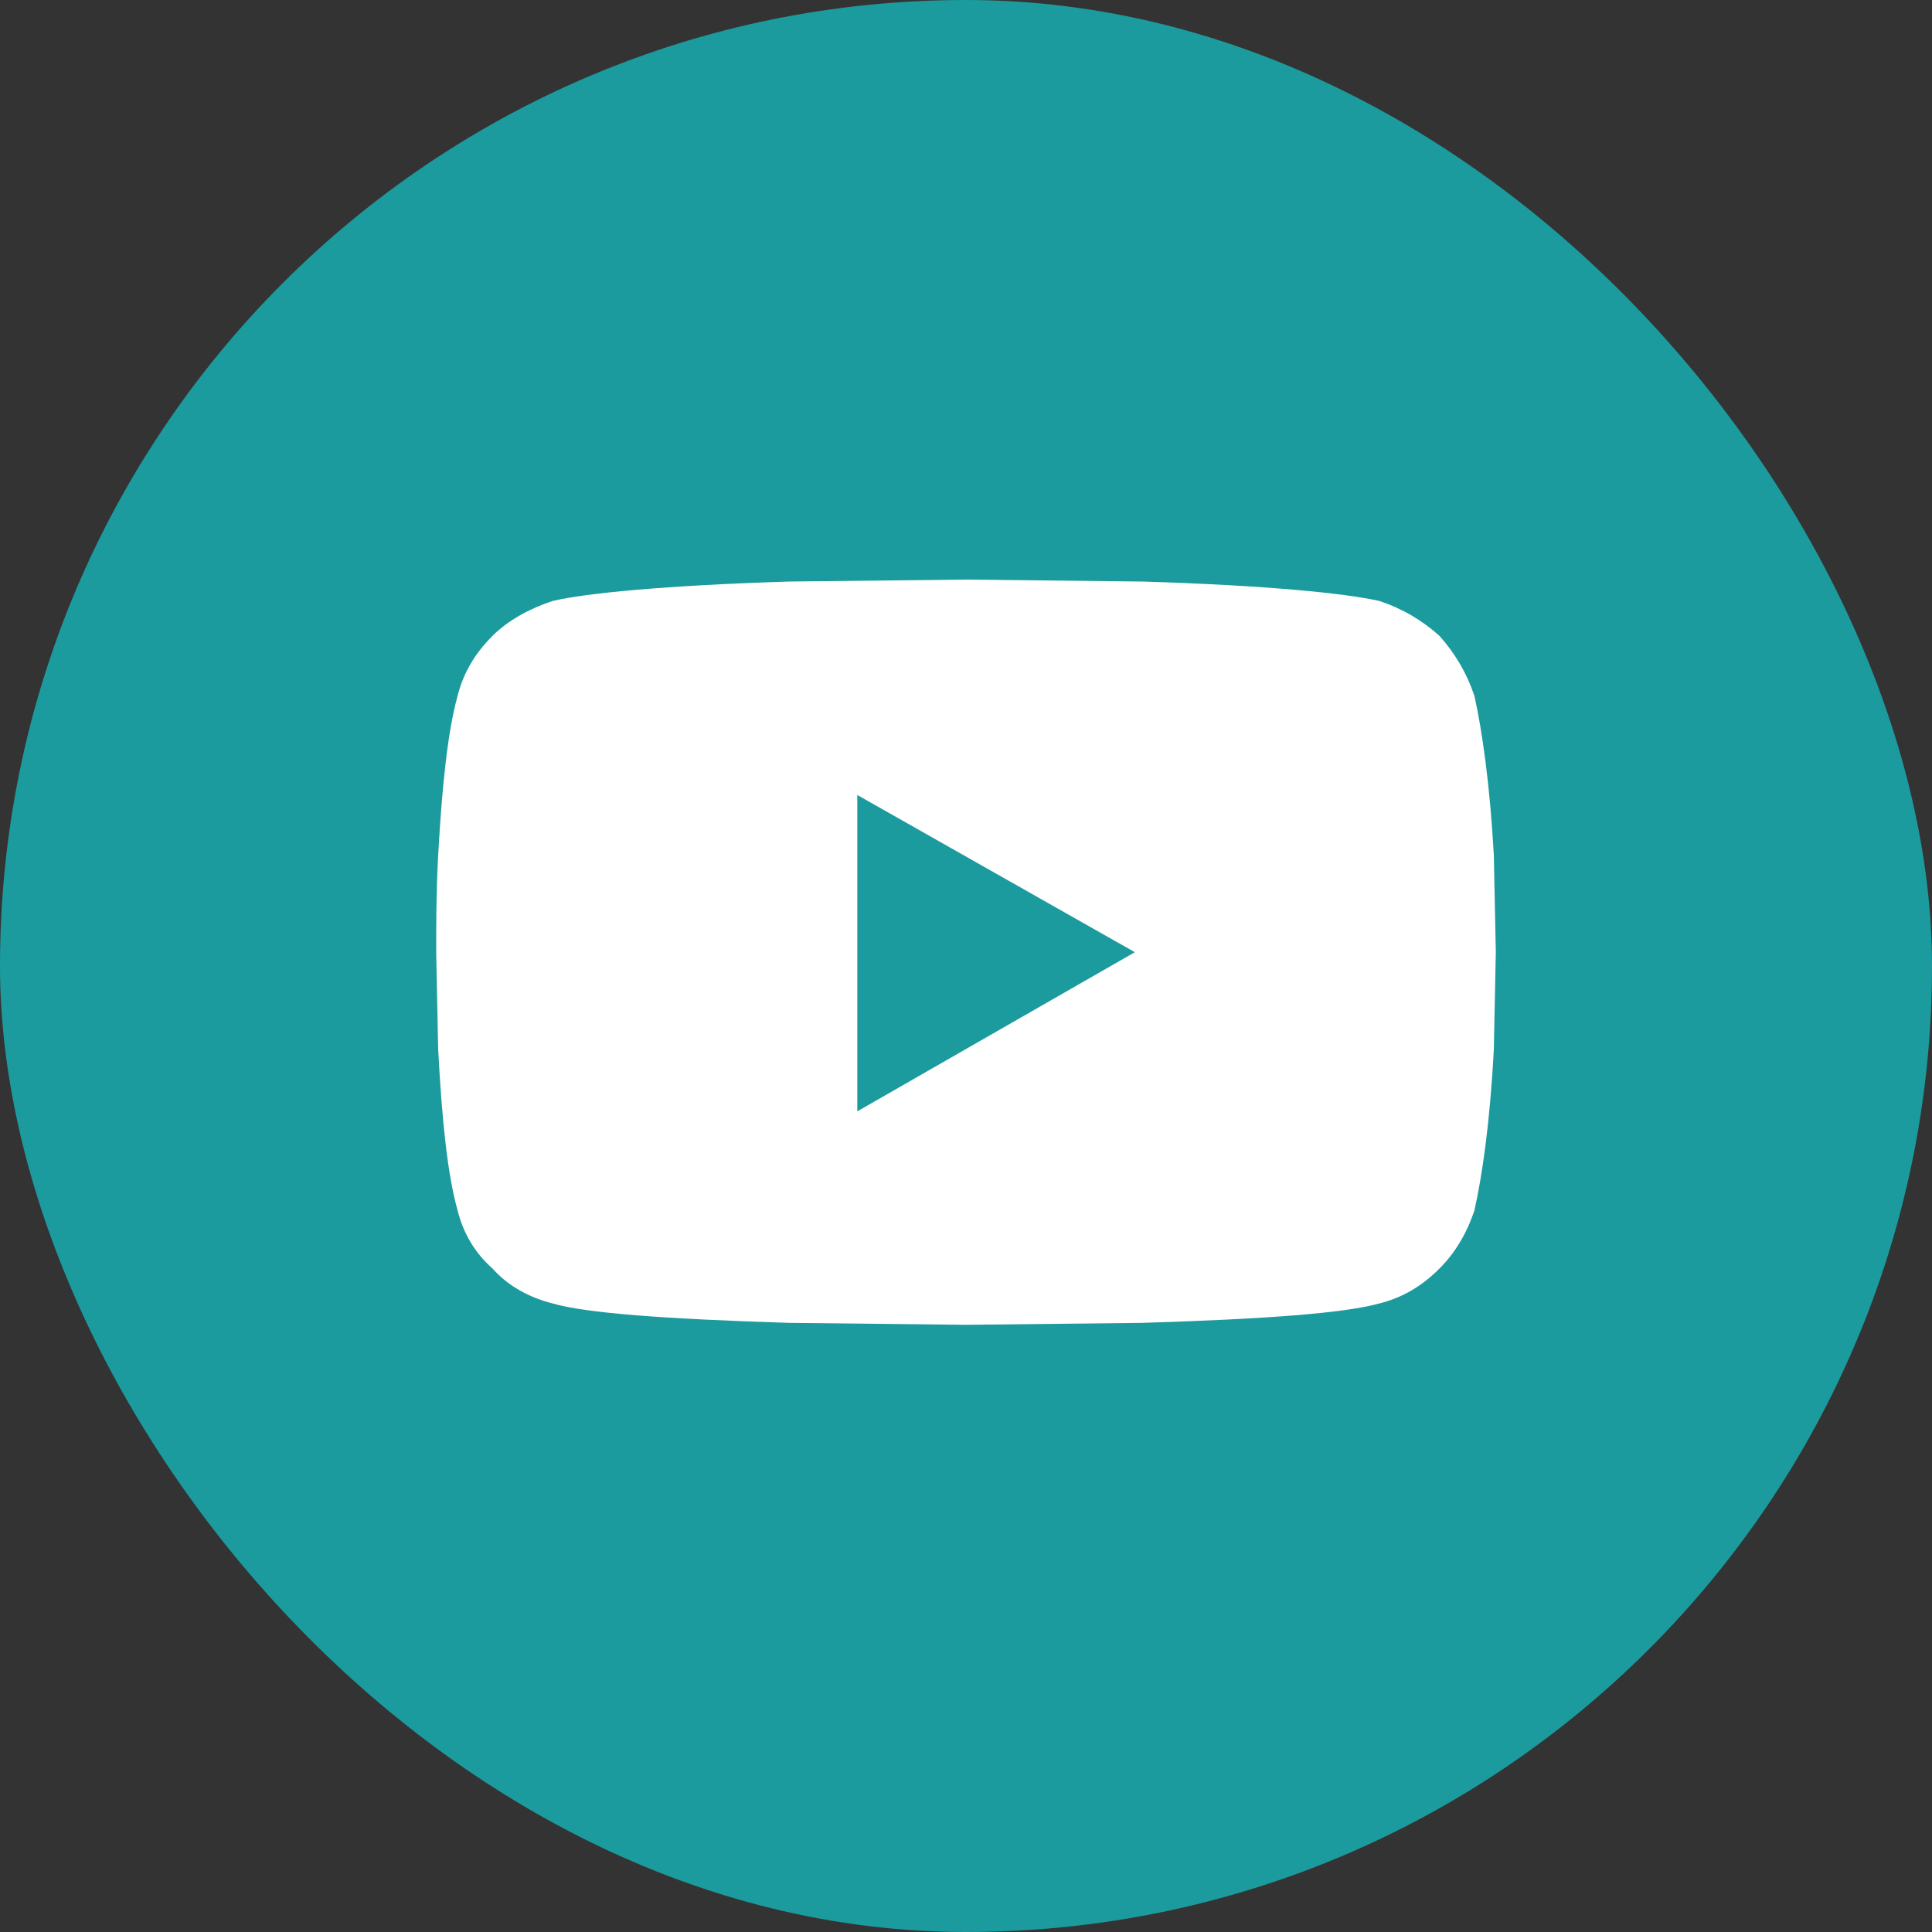 <svg width="35" height="35" viewBox="0 0 35 35" fill="none" xmlns="http://www.w3.org/2000/svg">
<rect x="0" y="0" width="35" height="35" fill="#333333" stroke="none"/>
<rect width="35" height="35" rx="17.5" fill="#1C9B9E"/>
<path d="M26.711 12.609C26.852 13.242 26.992 14.227 27.062 15.492L27.098 17.25L27.062 19.008C26.992 20.344 26.852 21.293 26.711 21.926C26.57 22.348 26.359 22.699 26.078 22.98C25.762 23.297 25.41 23.508 24.988 23.613C24.355 23.789 22.949 23.895 20.699 23.965L17.5 24L14.301 23.965C12.051 23.895 10.609 23.789 10.012 23.613C9.59 23.508 9.203 23.297 8.922 22.98C8.605 22.699 8.395 22.348 8.289 21.926C8.113 21.293 8.008 20.344 7.938 19.008L7.902 17.25C7.902 16.758 7.902 16.16 7.938 15.492C8.008 14.227 8.113 13.242 8.289 12.609C8.395 12.188 8.605 11.836 8.922 11.52C9.203 11.238 9.59 11.027 10.012 10.887C10.609 10.746 12.051 10.605 14.301 10.535L17.5 10.5L20.699 10.535C22.949 10.605 24.355 10.746 24.988 10.887C25.41 11.027 25.762 11.238 26.078 11.52C26.359 11.836 26.57 12.188 26.711 12.609ZM15.531 20.133L20.559 17.25L15.531 14.402V20.133Z" fill="white"/>
</svg>
